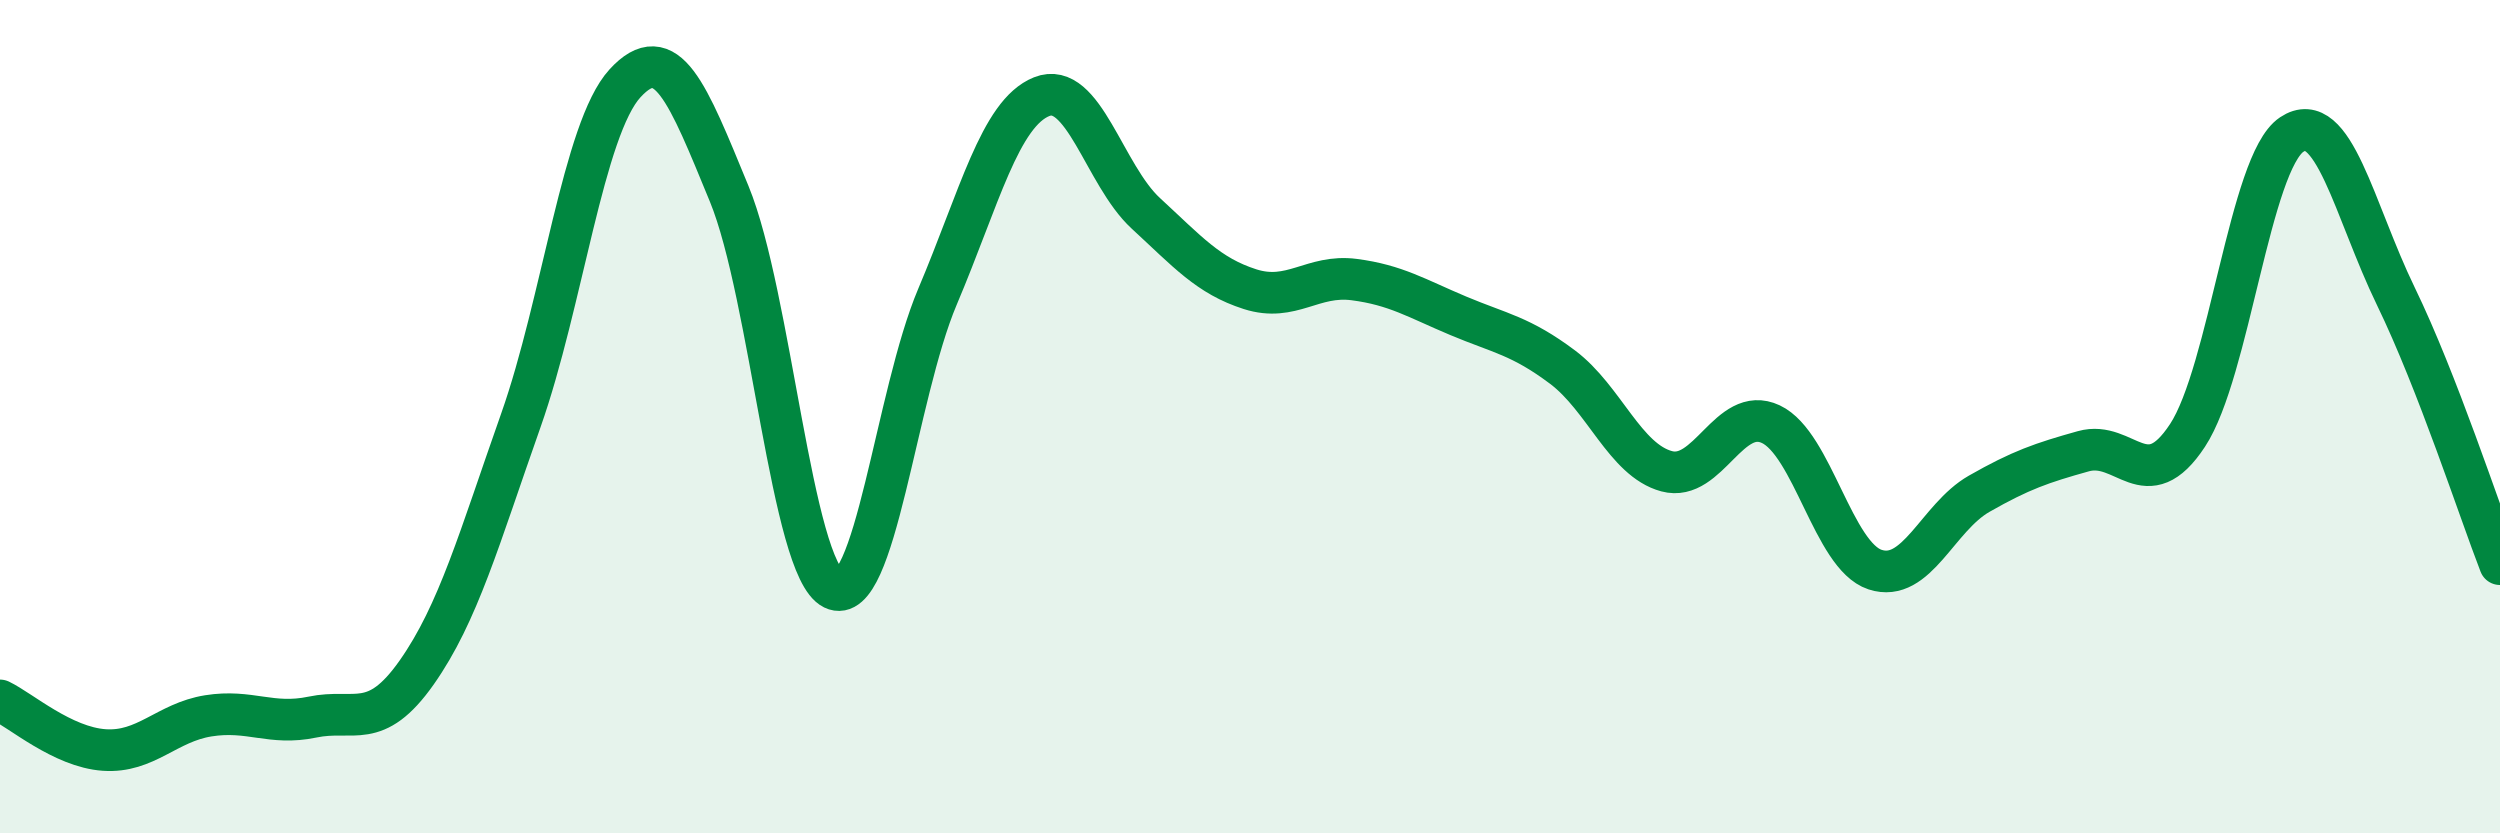 
    <svg width="60" height="20" viewBox="0 0 60 20" xmlns="http://www.w3.org/2000/svg">
      <path
        d="M 0,16.81 C 0.5,17.05 1.5,17.93 2.5,18 C 3.5,18.07 4,17.34 5,17.18 C 6,17.02 6.5,17.42 7.5,17.21 C 8.5,17 9,17.56 10,16.14 C 11,14.72 11.5,12.92 12.5,10.09 C 13.5,7.26 14,3.09 15,2 C 16,0.91 16.5,2.22 17.5,4.65 C 18.5,7.08 19,13.64 20,14.13 C 21,14.62 21.5,9.48 22.5,7.12 C 23.5,4.76 24,2.72 25,2.32 C 26,1.92 26.5,4.2 27.5,5.12 C 28.5,6.04 29,6.62 30,6.94 C 31,7.26 31.5,6.58 32.5,6.71 C 33.5,6.84 34,7.16 35,7.58 C 36,8 36.5,8.06 37.5,8.81 C 38.5,9.56 39,11.04 40,11.31 C 41,11.58 41.5,9.71 42.5,10.18 C 43.5,10.65 44,13.34 45,13.67 C 46,14 46.5,12.42 47.5,11.85 C 48.5,11.28 49,11.11 50,10.83 C 51,10.55 51.5,11.97 52.5,10.45 C 53.5,8.93 54,3.9 55,3.23 C 56,2.56 56.5,5.05 57.5,7.11 C 58.5,9.17 59.5,12.25 60,13.54L60 20L0 20Z"
        fill="#008740"
        opacity="0.1"
        stroke-linecap="round"
        stroke-linejoin="round"
      />
      <path
        d="M 0,16.81 C 0.5,17.05 1.5,17.93 2.5,18 C 3.5,18.07 4,17.34 5,17.18 C 6,17.02 6.5,17.42 7.5,17.21 C 8.5,17 9,17.56 10,16.14 C 11,14.72 11.5,12.92 12.5,10.09 C 13.5,7.26 14,3.09 15,2 C 16,0.91 16.5,2.22 17.5,4.65 C 18.5,7.08 19,13.64 20,14.13 C 21,14.62 21.5,9.48 22.5,7.12 C 23.5,4.76 24,2.72 25,2.32 C 26,1.92 26.5,4.2 27.5,5.12 C 28.5,6.04 29,6.62 30,6.94 C 31,7.26 31.5,6.58 32.5,6.71 C 33.5,6.84 34,7.16 35,7.58 C 36,8 36.5,8.06 37.5,8.81 C 38.5,9.56 39,11.04 40,11.31 C 41,11.58 41.5,9.71 42.5,10.18 C 43.5,10.65 44,13.34 45,13.67 C 46,14 46.5,12.42 47.5,11.85 C 48.5,11.28 49,11.11 50,10.83 C 51,10.55 51.5,11.97 52.5,10.45 C 53.5,8.93 54,3.9 55,3.23 C 56,2.56 56.5,5.05 57.5,7.11 C 58.5,9.17 59.5,12.25 60,13.54"
        stroke="#008740"
        stroke-width="1"
        fill="none"
        stroke-linecap="round"
        stroke-linejoin="round"
      />
    </svg>
  